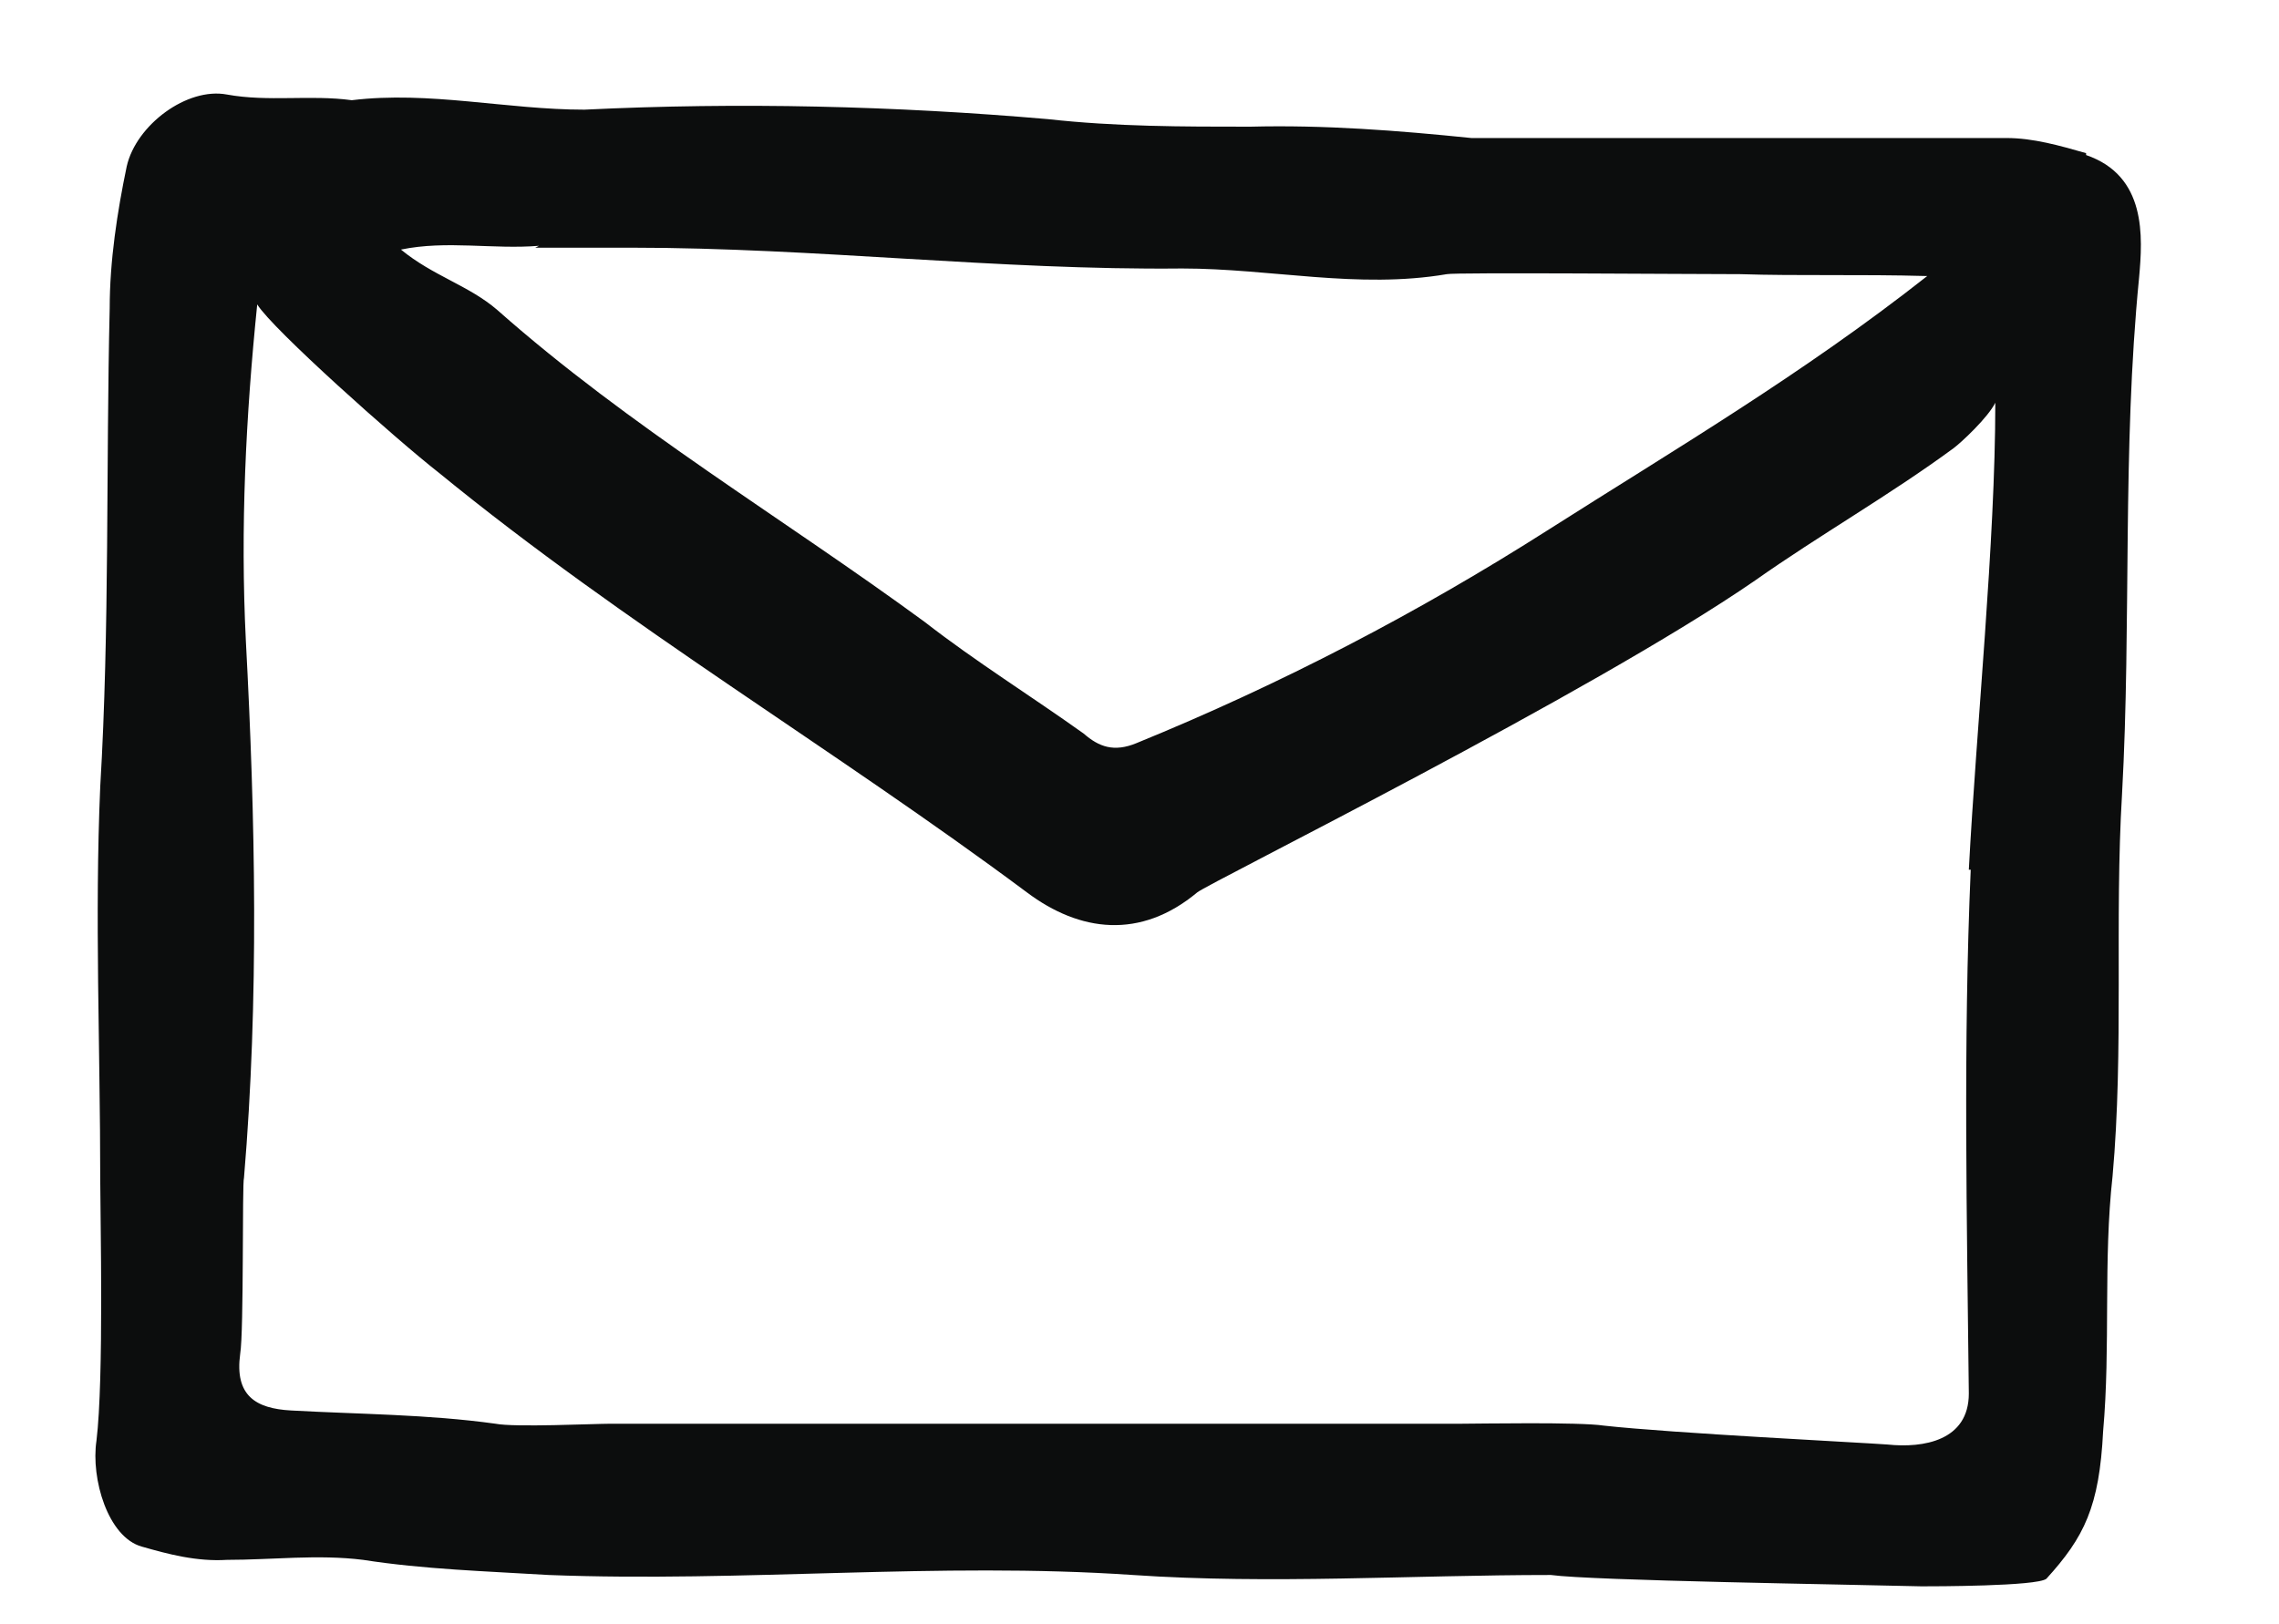 <?xml version="1.0" encoding="UTF-8"?>
<svg xmlns="http://www.w3.org/2000/svg" version="1.1" viewBox="0 0 120.5 85.9">
  <defs>
    <style>
      .cls-1 {
        fill: #0c0d0d;
      }
    </style>
  </defs>
  <!-- Generator: Adobe Illustrator 28.7.6, SVG Export Plug-In . SVG Version: 1.2.0 Build 188)  -->
  <g>
    <g id="Livello_1">
      <path class="cls-1" d="M110.3,8.1c-1.4-.4-2.8-.8-4.2-.8-7.4,0-14.7,0-22.1,0h-6.2c-3.9-.4-7.8-.7-11.7-.6-3.6,0-7.1,0-10.7-.4-8.1-.7-16.3-.9-24.5-.5-4.1,0-8.2-1-12.3-.5-2.2-.3-4.4.1-6.6-.3-2.1-.4-4.8,1.6-5.3,3.8-.5,2.4-.9,5-.9,7.5-.2,8.4,0,16.9-.5,25.3-.3,6.9,0,13.8,0,20.8,0,1.9.2,10.5-.2,13.8-.3,2,.6,5.1,2.4,5.6,1.4.4,2.9.8,4.5.7,2.4,0,4.8-.3,7.2,0,3.2.5,6.5.6,9.8.8,10.3.4,20.6-.7,30.9,0,7.3.5,14.7,0,22.1,0,2.2.3,15.7.5,19.6.6.6,0,6.1,0,6.6-.4,2-2.2,2.8-3.8,3-7.8.4-4.5,0-9,.5-13.5.6-6.7.1-13.5.5-20.2.5-9.1,0-18.2.9-27.3.2-2.2.4-5.4-2.8-6.5h0ZM28.3,13.1c1.1,0,2.6,0,3.7,0,1,0,1,0,1.4,0,9.7,0,19.4,1.2,29.1,1.1,4.7,0,9.3,1.1,14,.3.4-.1,12.8,0,15.5,0,3.1.1,6.3,0,9.9.1-6.6,5.2-13.4,9.2-20,13.4-6.9,4.4-14.2,8.2-21.8,11.3-1.2.5-2,.2-2.8-.5-2.8-2-5.7-3.8-8.4-5.9-7.5-5.5-15.6-10.3-22.6-16.5-1.5-1.3-3.4-1.8-5.1-3.2,2.4-.5,4.9,0,7.3-.2h0ZM104.2,46c-.4,9.2-.2,18.5-.1,27.7,0,2.5-2.4,2.9-4.3,2.7-1.3-.1-11.4-.6-15-1-1.3-.2-6.7-.1-7.5-.1-15,0-30,0-45,0-.9,0-5.1.2-6.1,0-3.6-.5-7.2-.5-10.8-.7-1.9-.1-3-.8-2.7-3,.2-1.2.1-9.1.2-9.3.8-9.5.6-19,.1-28.4-.3-6,0-11.9.6-17.8.8,1.3,7.3,7.1,9.6,8.9,9.9,8.1,20.9,14.6,31.1,22.2,2.8,2.1,6,2.5,9,0,.6-.5,20.8-10.5,29.5-16.5,3.4-2.4,7.1-4.5,10.5-7,.4-.3,1.8-1.6,2.2-2.4,0,7.4-1,17.1-1.4,24.7h0Z"/>
    </g>
  </g>
</svg>